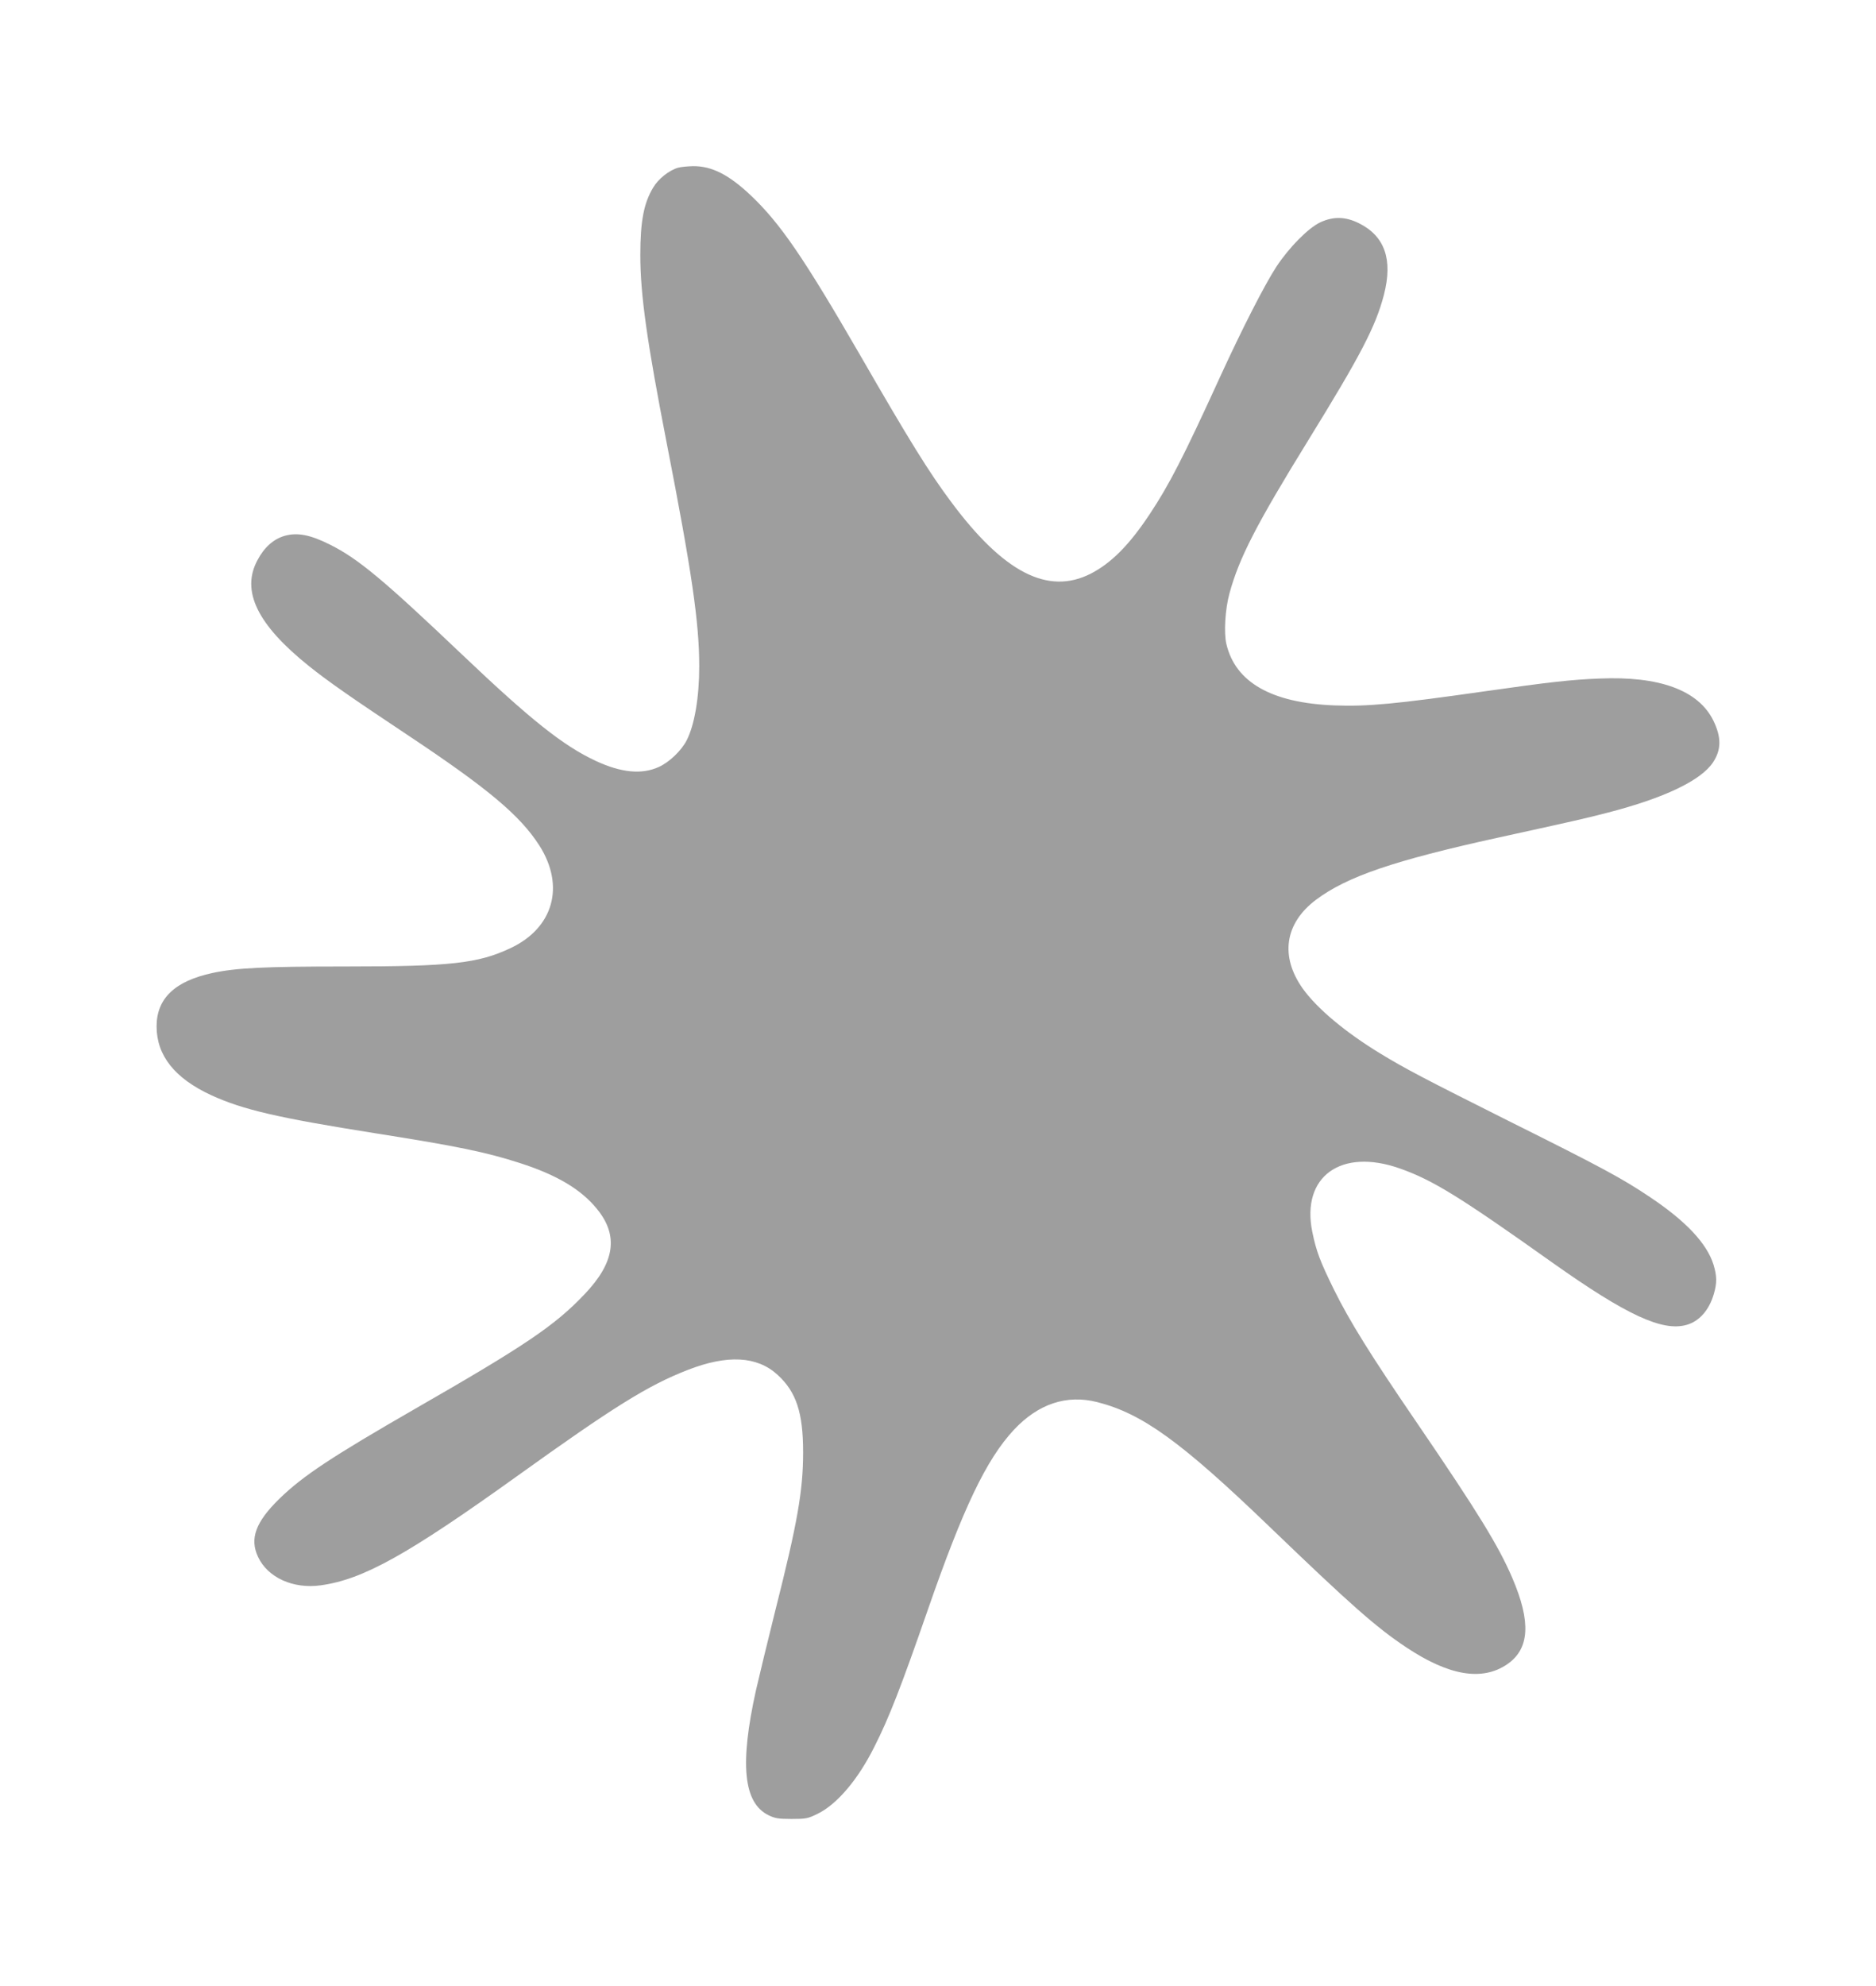 <?xml version="1.0" standalone="no"?>
<!DOCTYPE svg PUBLIC "-//W3C//DTD SVG 20010904//EN"
 "http://www.w3.org/TR/2001/REC-SVG-20010904/DTD/svg10.dtd">
<svg version="1.0" xmlns="http://www.w3.org/2000/svg"
 width="1210pt" height="1280pt" viewBox="0 0 1210 1280"
 preserveAspectRatio="xMidYMid meet">
<g transform="translate(0,1280) scale(0.1,-0.1)"
fill="#9e9e9e" stroke="none">
<path d="M4374 11719 c-59 -17 -128 -72 -161 -128 -61 -101 -83 -218 -83 -436
0 -254 43 -558 170 -1210 162 -829 210 -1158 210 -1440 0 -199 -30 -378 -81
-477 -34 -67 -113 -142 -180 -172 -110 -50 -242 -37 -406 39 -212 99 -420 265
-862 685 -507 482 -670 618 -852 709 -127 64 -211 80 -293 57 -72 -21 -132
-74 -176 -158 -106 -198 0 -415 332 -681 121 -97 267 -199 628 -439 527 -350
733 -523 858 -717 168 -262 92 -533 -186 -663 -208 -98 -386 -118 -1060 -118
-528 0 -709 -9 -862 -42 -242 -52 -360 -164 -360 -344 0 -188 117 -335 353
-444 206 -94 432 -146 1057 -245 528 -83 716 -122 933 -192 240 -77 397 -171
499 -298 139 -171 113 -344 -82 -548 -191 -201 -378 -328 -1094 -739 -537
-309 -723 -432 -873 -578 -154 -150 -194 -258 -139 -375 62 -134 227 -209 405
-184 274 38 559 197 1265 703 623 447 846 586 1101 685 256 100 448 90 580
-31 121 -110 165 -245 165 -499 0 -247 -36 -454 -180 -1023 -48 -193 -104
-423 -124 -511 -106 -477 -81 -727 81 -806 41 -20 63 -24 148 -24 94 0 105 2
170 34 125 62 259 220 364 430 96 189 174 391 346 886 228 657 377 968 555
1159 157 167 339 228 537 178 291 -74 541 -255 1111 -803 522 -502 689 -650
884 -779 274 -182 488 -218 649 -108 145 99 155 273 33 557 -88 205 -221 422
-612 995 -301 440 -436 657 -537 861 -92 187 -115 249 -141 375 -72 356 185
542 565 408 212 -75 383 -180 984 -607 477 -338 710 -446 866 -401 81 23 145
95 175 199 21 71 20 116 -2 189 -43 137 -178 281 -412 437 -179 120 -309 190
-905 487 -553 277 -671 339 -829 435 -229 139 -411 292 -503 420 -148 208
-117 421 85 573 200 150 503 253 1172 400 502 110 560 123 707 161 368 95 603
207 682 325 54 82 54 162 2 269 -96 195 -346 288 -736 271 -181 -7 -322 -23
-730 -81 -589 -84 -763 -100 -980 -92 -404 16 -637 149 -695 396 -17 72 -8
225 20 326 62 228 173 444 510 990 335 543 433 730 486 934 59 228 6 380 -163
463 -86 42 -162 44 -247 5 -77 -36 -201 -161 -284 -287 -75 -115 -222 -402
-367 -719 -230 -503 -323 -685 -450 -876 -132 -199 -248 -315 -380 -383 -276
-140 -562 7 -902 465 -141 189 -266 390 -586 945 -364 629 -515 849 -705 1029
-141 133 -251 189 -372 188 -36 -1 -79 -5 -96 -10z"/>
</g>
</svg>
